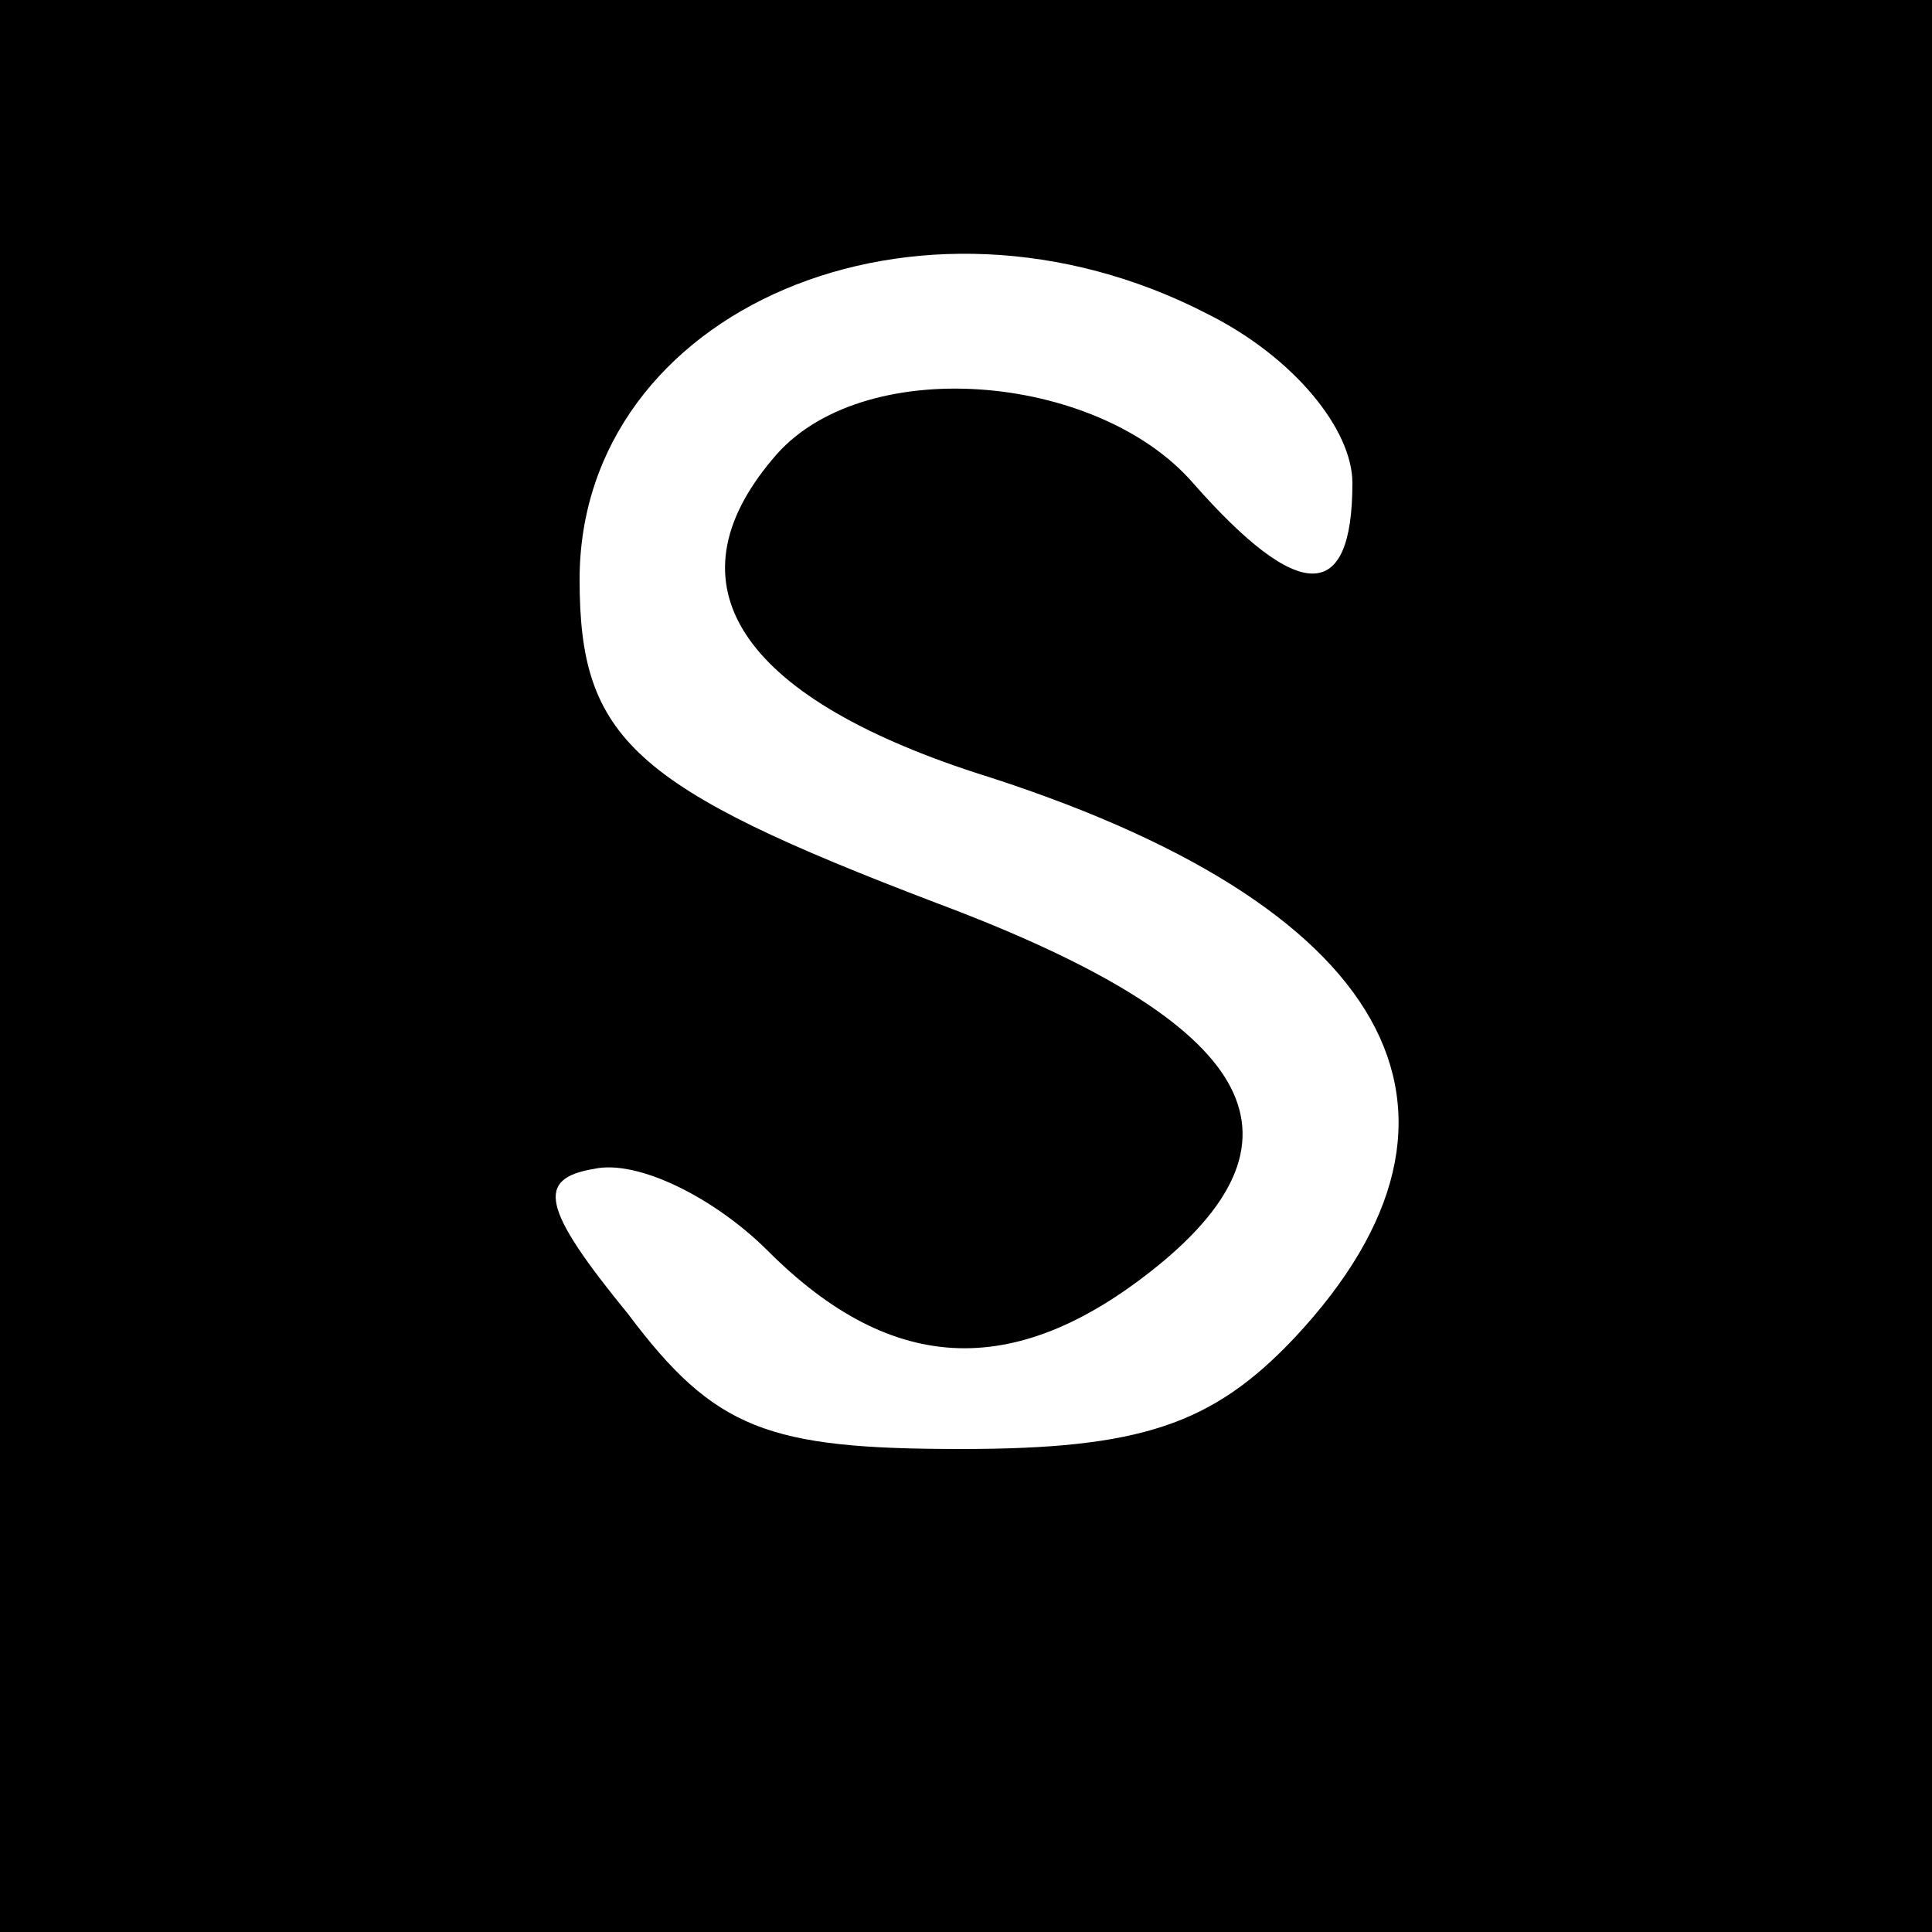 <?xml version="1.0" standalone="no"?>
<!DOCTYPE svg PUBLIC "-//W3C//DTD SVG 20010904//EN"
 "http://www.w3.org/TR/2001/REC-SVG-20010904/DTD/svg10.dtd">
<svg version="1.0" xmlns="http://www.w3.org/2000/svg"
 width="40pt" height="40pt" viewBox="0 0 40 40"
 preserveAspectRatio="xMidYMid meet">

<g transform="translate(0,40) scale(0.1,-0.1)"
fill="#000000" stroke="none">
<path d="M0 200 l0 -200 200 0 200 0 0 200 0 200 -200 0 -200 0 0 -200z m250
135 c18 -9 30 -24 30 -35 0 -25 -11 -25 -33 0 -20 23 -69 27 -87 5 -22 -26 -7
-49 42 -65 86 -27 110 -70 66 -117 -17 -18 -32 -23 -69 -23 -40 0 -51 4 -69
28 -18 22 -19 28 -7 30 9 2 25 -6 36 -17 26 -26 52 -27 82 -2 32 27 17 50 -47
74 -63 24 -74 34 -74 67 0 56 70 86 130 55z"/>
</g>
</svg>
